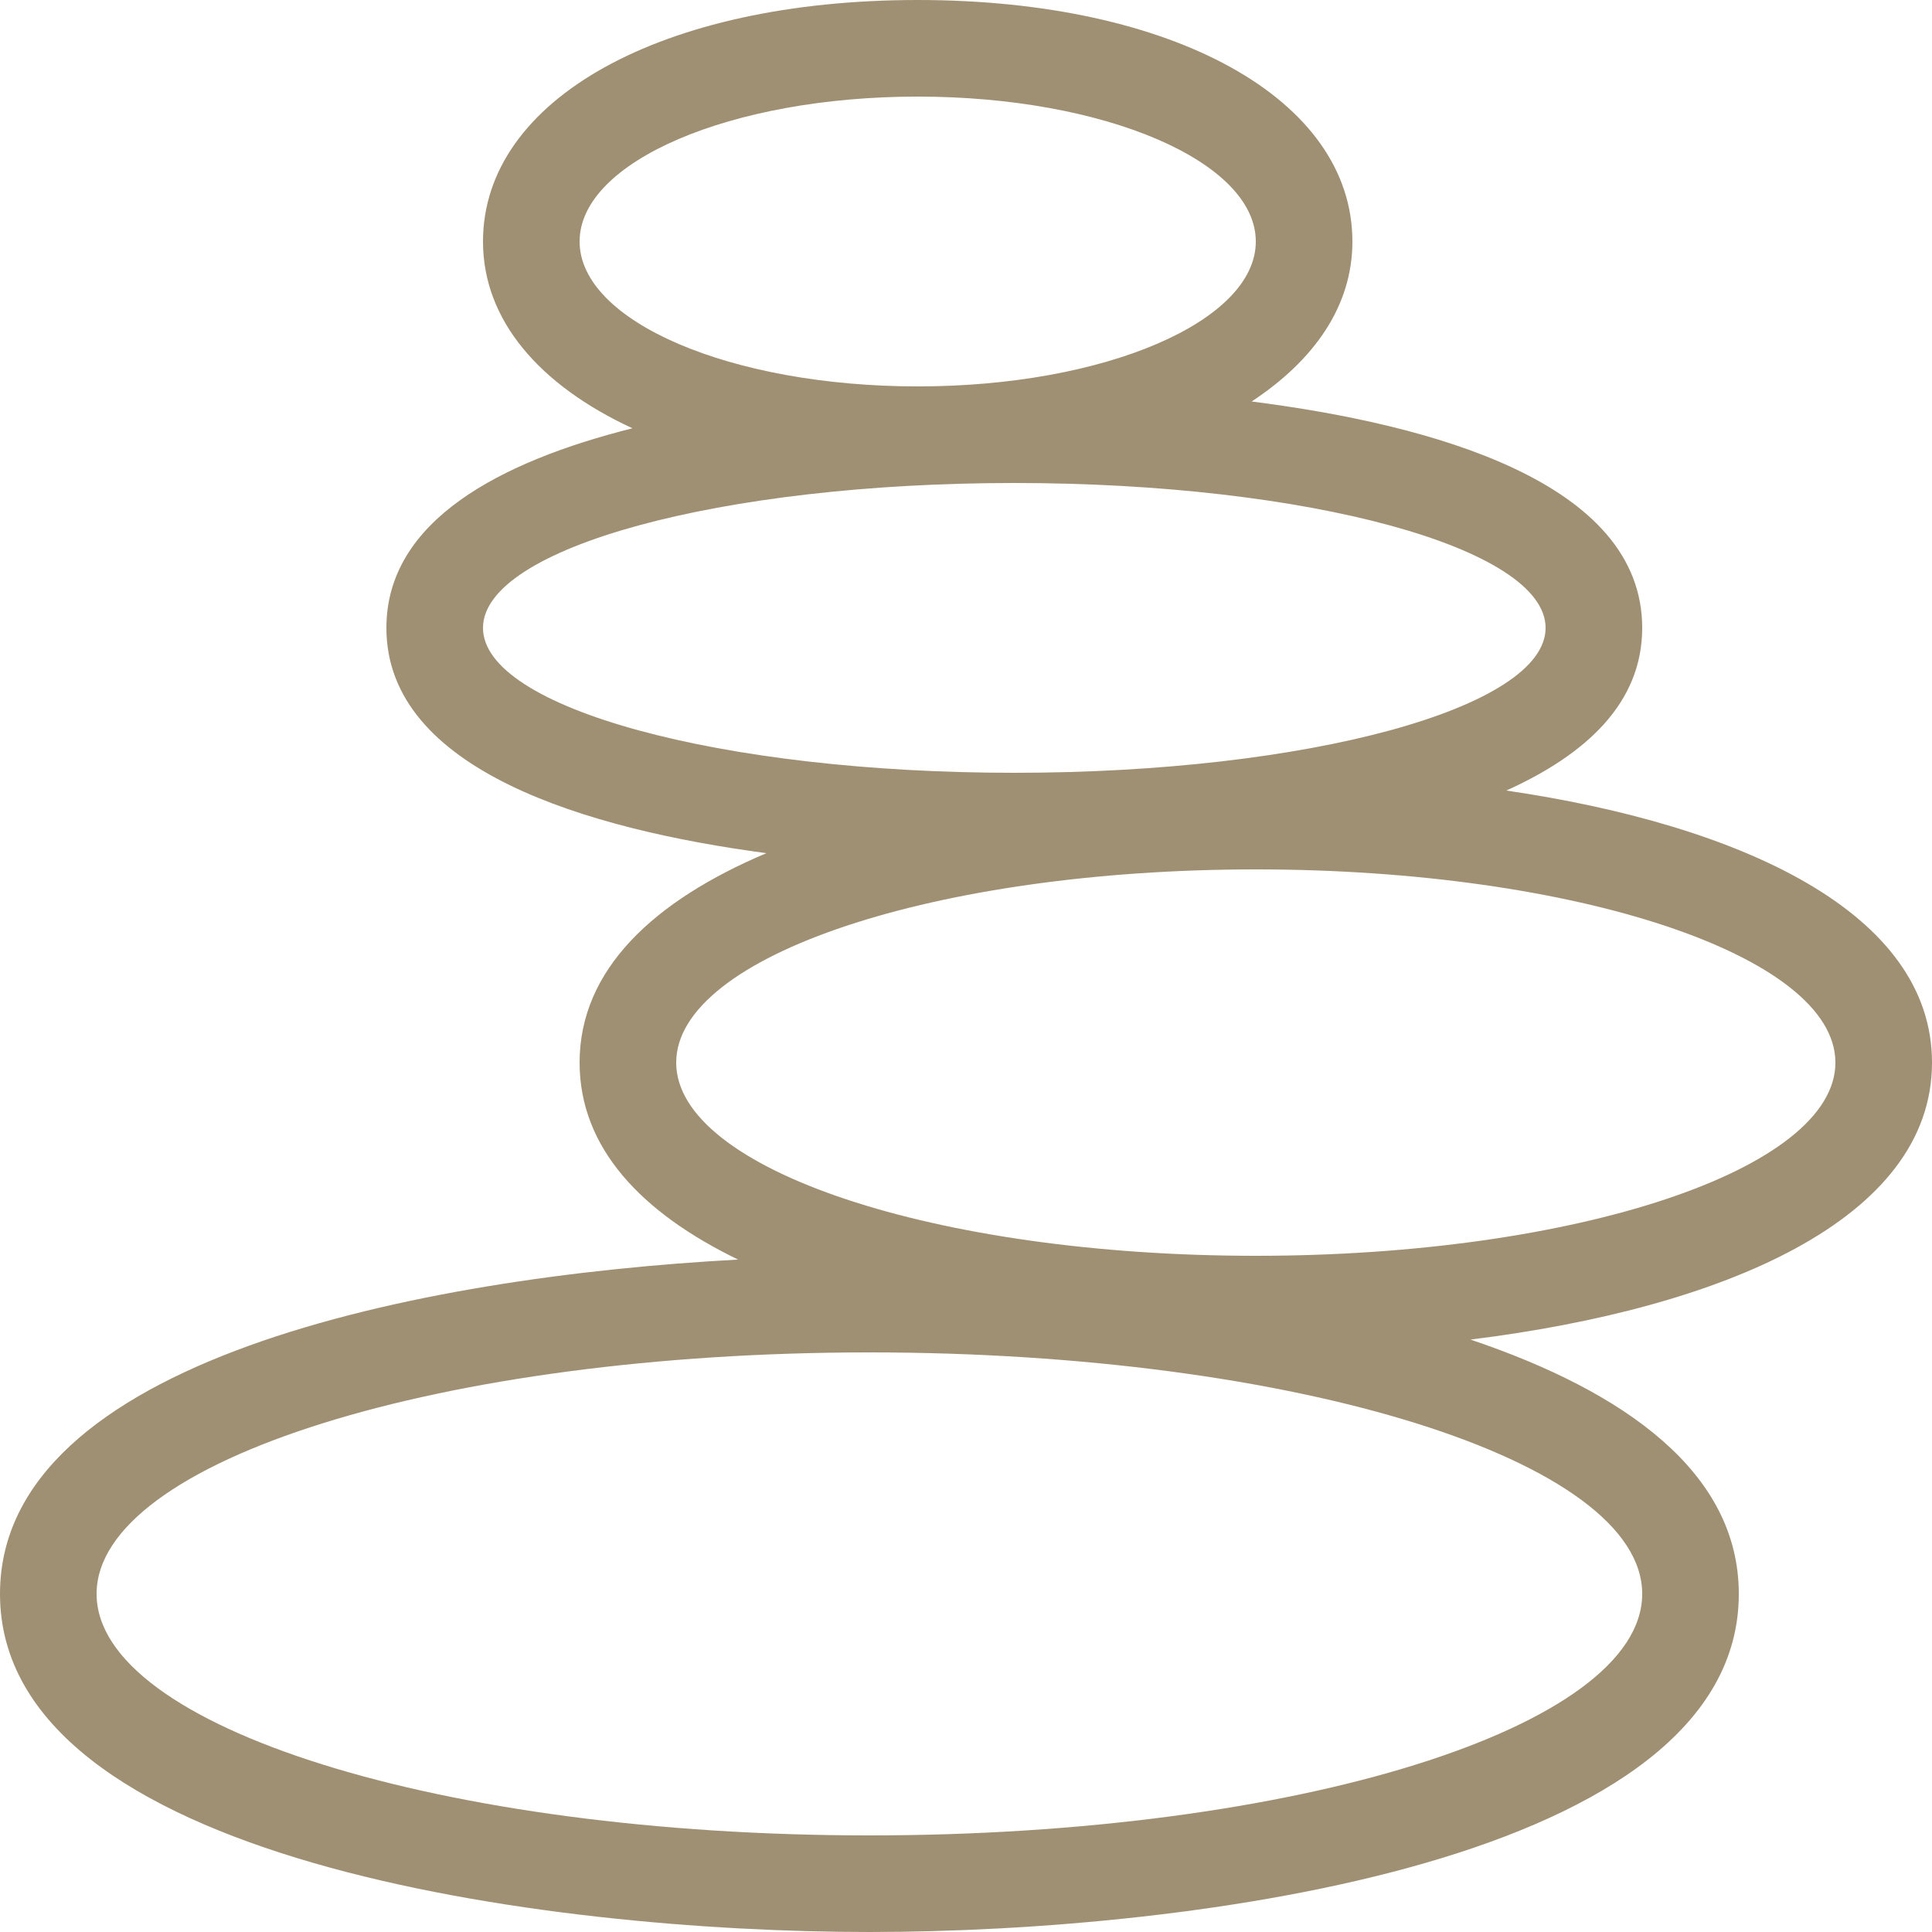 <?xml version="1.0" encoding="utf-8"?>
<!-- Generator: Adobe Illustrator 19.2.1, SVG Export Plug-In . SVG Version: 6.00 Build 0)  -->
<!DOCTYPE svg PUBLIC "-//W3C//DTD SVG 1.1//EN" "http://www.w3.org/Graphics/SVG/1.1/DTD/svg11.dtd">
<svg version="1.1" id="Layer_1" xmlns="http://www.w3.org/2000/svg" xmlns:xlink="http://www.w3.org/1999/xlink" x="0px" y="0px"
	 viewBox="-49 141 512 512" style="enable-background:new -49 141 512 512;" xml:space="preserve">
<style type="text/css">
	.st0{fill:#9F9073;}
</style>
<path class="st0" d="M463,422.6c0-39.6-50.2-62.9-112.8-72.1c21-9.5,36-23.1,36-43.1c0-38.6-55.6-53.9-103.5-60
	c16.7-11,26.7-25.4,26.7-42.4c0-37.7-47.4-64-115.2-64S79,167.3,79,205c0,20.9,15,38.1,39.6,49.5c-35,8.8-65.2,24.5-65.2,52.9
	c0,37.8,53.5,53.4,100.7,59.7c-29.8,12.6-49.5,30.8-49.5,55.5c0,22.6,16.4,39.8,42,52.2C61.6,479.4-49,501.6-49,563.4
	c0,70.7,144.8,89.6,230.4,89.6s230.4-18.9,230.4-89.6c0-32.2-30.2-53.6-71.1-67.4C407.6,487.7,463,464.2,463,422.6z M104.6,205
	c0-21.2,40.1-38.4,89.6-38.4s89.6,17.2,89.6,38.4s-40.1,38.4-89.6,38.4S104.6,226.2,104.6,205z M79,307.4c0-21.2,63-38.4,140.8-38.4
	s140.8,17.2,140.8,38.4c0,21.2-63,38.4-140.8,38.4S79,328.6,79,307.4z M386.2,563.4c0,35.3-91.7,64-204.8,64s-204.8-28.7-204.8-64
	s91.7-64,204.8-64S386.2,528.1,386.2,563.4z M283.8,473.8c-84.8,0-153.6-22.9-153.6-51.2c0-28.3,68.8-51.2,153.6-51.2
	s153.6,22.9,153.6,51.2C437.4,450.9,368.6,473.8,283.8,473.8z"/>
</svg>
